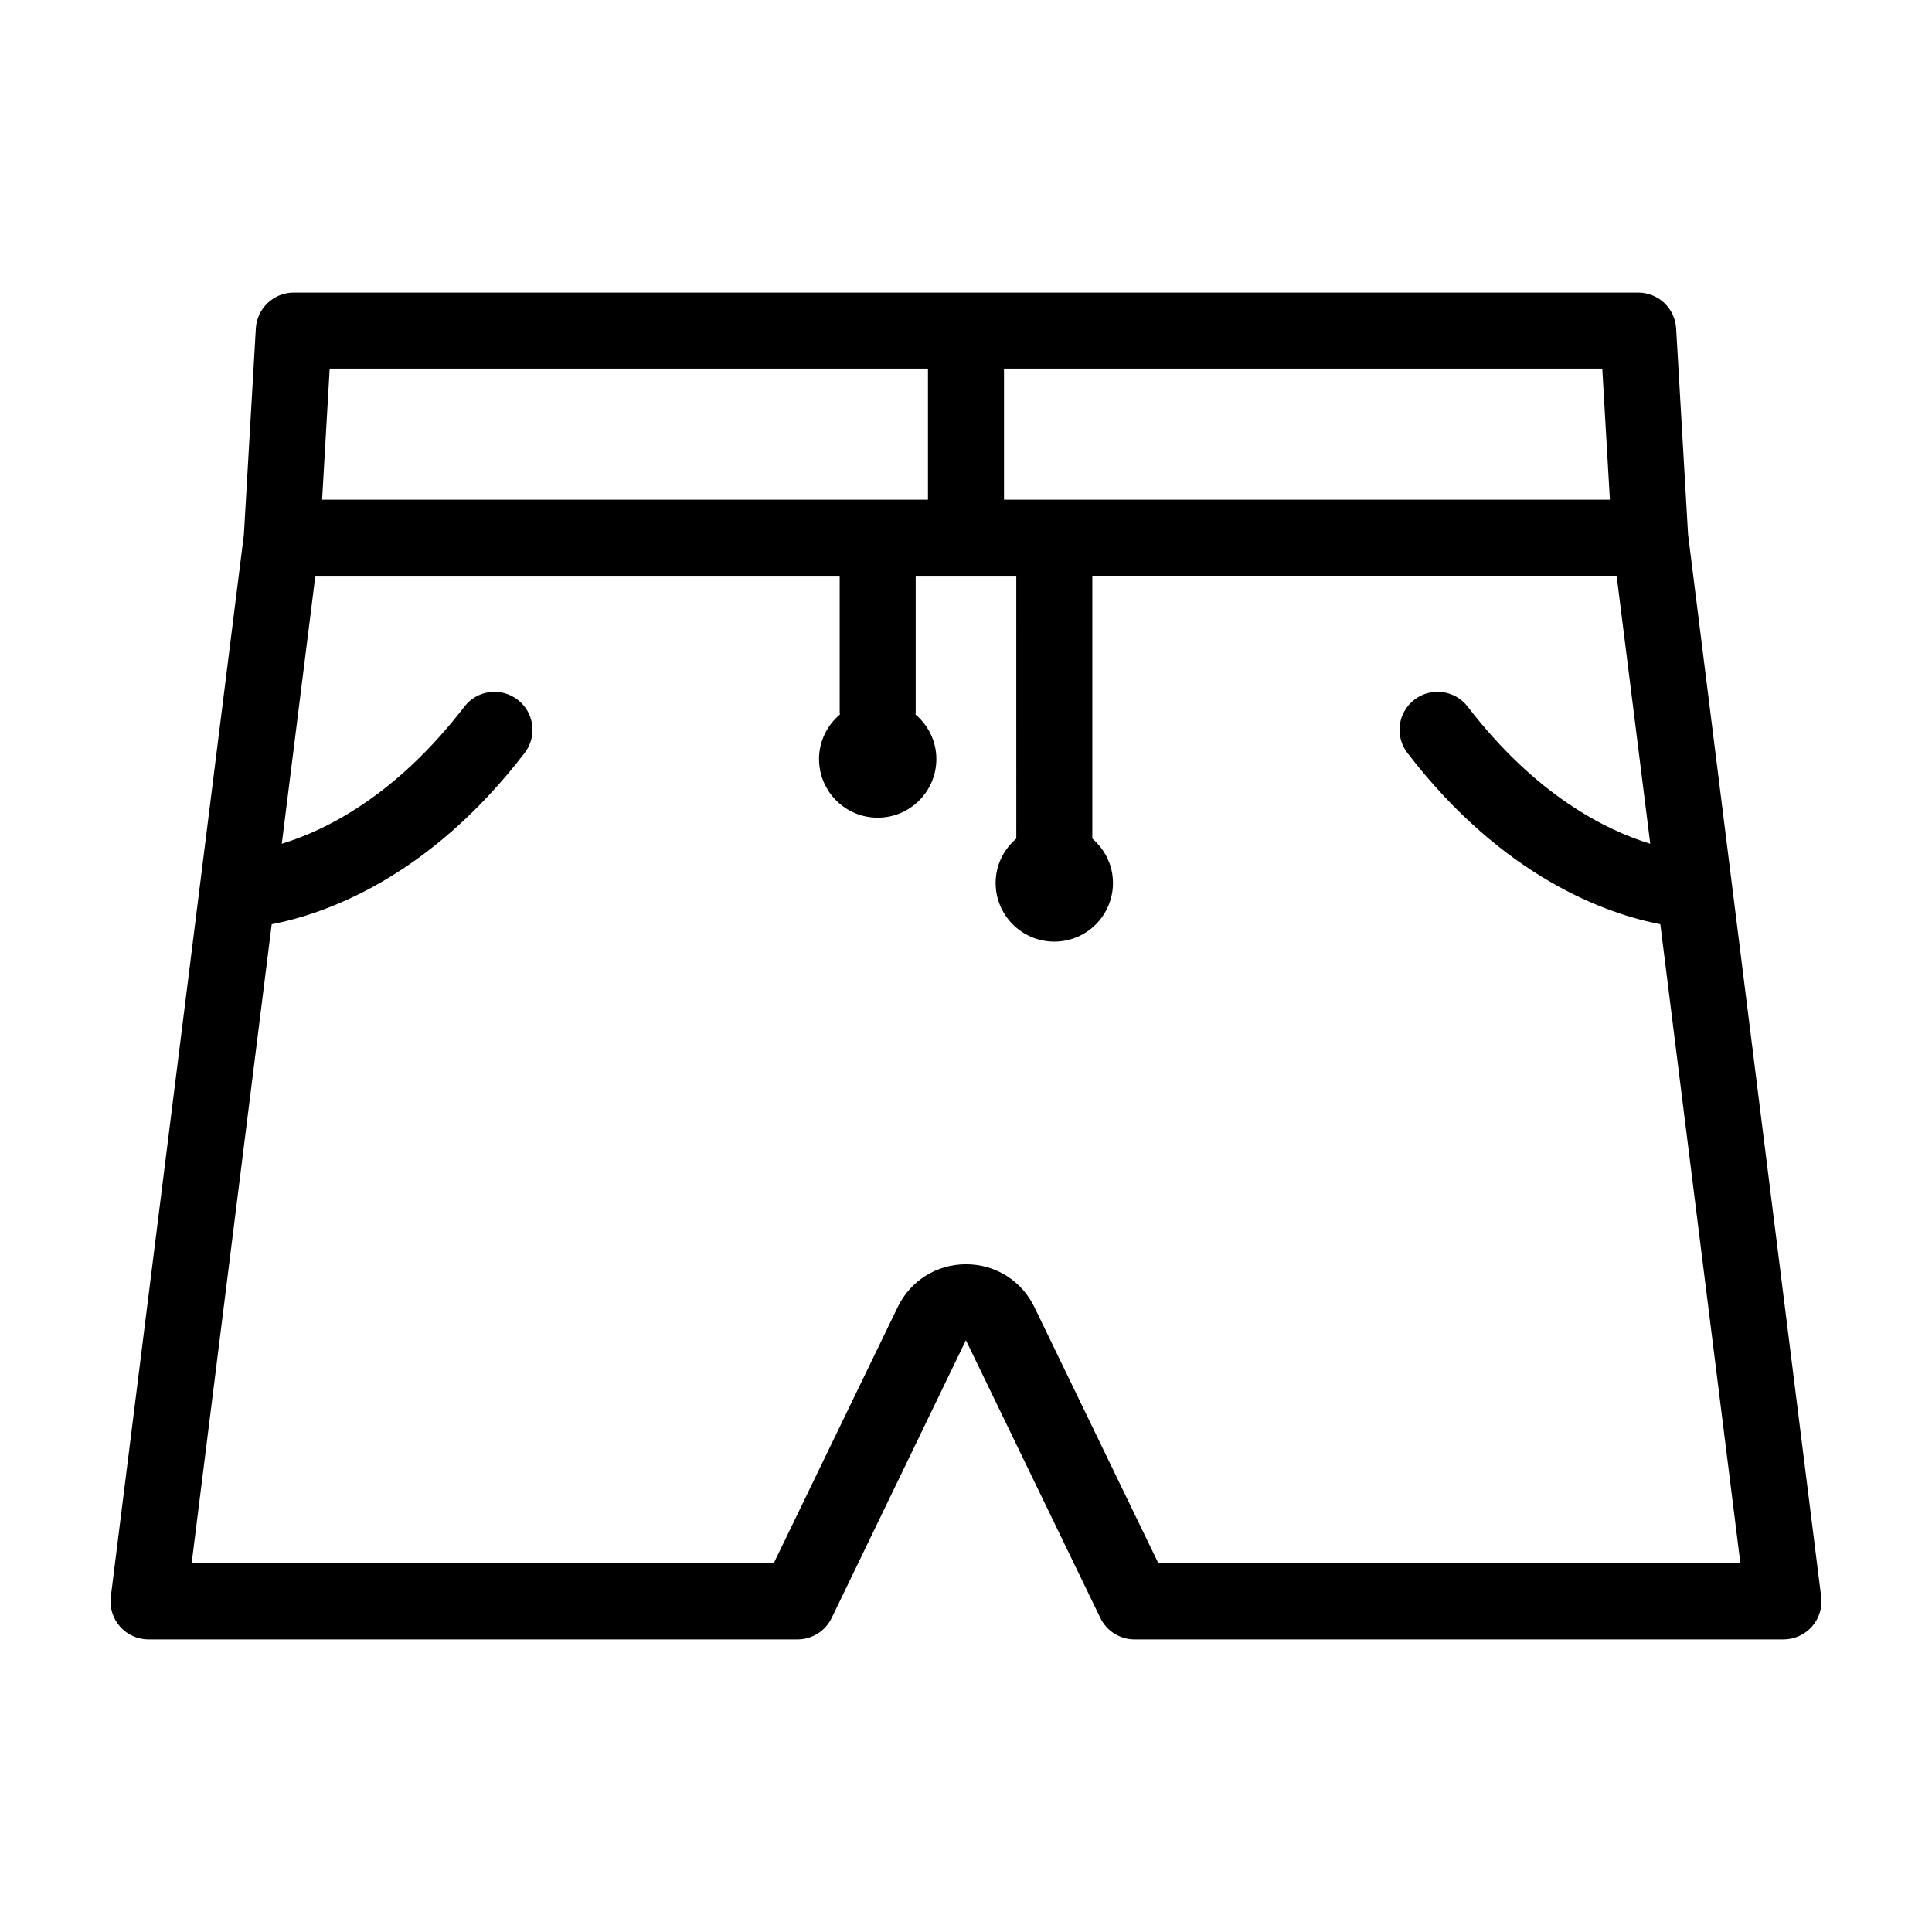 <?xml version="1.0" encoding="UTF-8"?>
<!-- Uploaded to: SVG Repo, www.svgrepo.com, Generator: SVG Repo Mixer Tools -->
<svg fill="#000000" width="800px" height="800px" version="1.1" viewBox="144 144 512 512" xmlns="http://www.w3.org/2000/svg">
 <path d="m364.4 572.78 35.574-73.605 35.629 73.605c1.684 3.477 5.203 5.684 9.07 5.684h171.96c2.891 0 5.644-1.246 7.559-3.41 1.91-2.168 2.801-5.047 2.438-7.918l-35.273-281.5-3.164-54.613c-0.312-5.332-4.727-9.492-10.062-9.492h-356.27c-5.34 0-9.754 4.168-10.062 9.492l-3.164 54.613-35.273 281.5c-0.359 2.867 0.527 5.754 2.438 7.918 1.914 2.168 4.664 3.41 7.559 3.41h171.97c3.863 0.004 7.387-2.207 9.07-5.684zm206.24-296.35h-160.57v-34.754h158.55zm-339.27-34.754h158.55v34.754h-160.56zm-36.586 316.64 21.219-169.38c13.859-2.672 41.445-12.066 67.027-45.387 3.391-4.414 2.559-10.734-1.855-14.125-4.414-3.379-10.734-2.57-14.125 1.859-18.129 23.613-36.734 32.77-48.375 36.324l8.898-71.016h138.95v36.195c0 0.191 0.047 0.371 0.055 0.562-3.356 2.852-5.527 7.047-5.527 11.801 0 8.586 6.961 15.547 15.547 15.547 8.586 0 15.547-6.961 15.547-15.547 0-4.75-2.176-8.949-5.531-11.801 0.012-0.191 0.055-0.367 0.055-0.559v-36.195h26.656l0.004 69.645c-3.324 2.852-5.477 7.031-5.477 11.754 0 8.586 6.961 15.547 15.547 15.547s15.547-6.961 15.547-15.547c0-4.719-2.152-8.898-5.473-11.75v-69.66h138.95l8.91 71.02c-11.645-3.562-30.25-12.723-48.375-36.328-3.391-4.418-9.719-5.238-14.125-1.859-4.414 3.391-5.246 9.715-1.855 14.125 25.582 33.328 53.168 42.723 67.027 45.387l21.219 169.38-154.23 0.004-32.875-67.918c-3.391-7.004-10.332-11.352-18.113-11.352-7.777 0-14.723 4.348-18.105 11.352l-32.879 67.922z"/>
</svg>